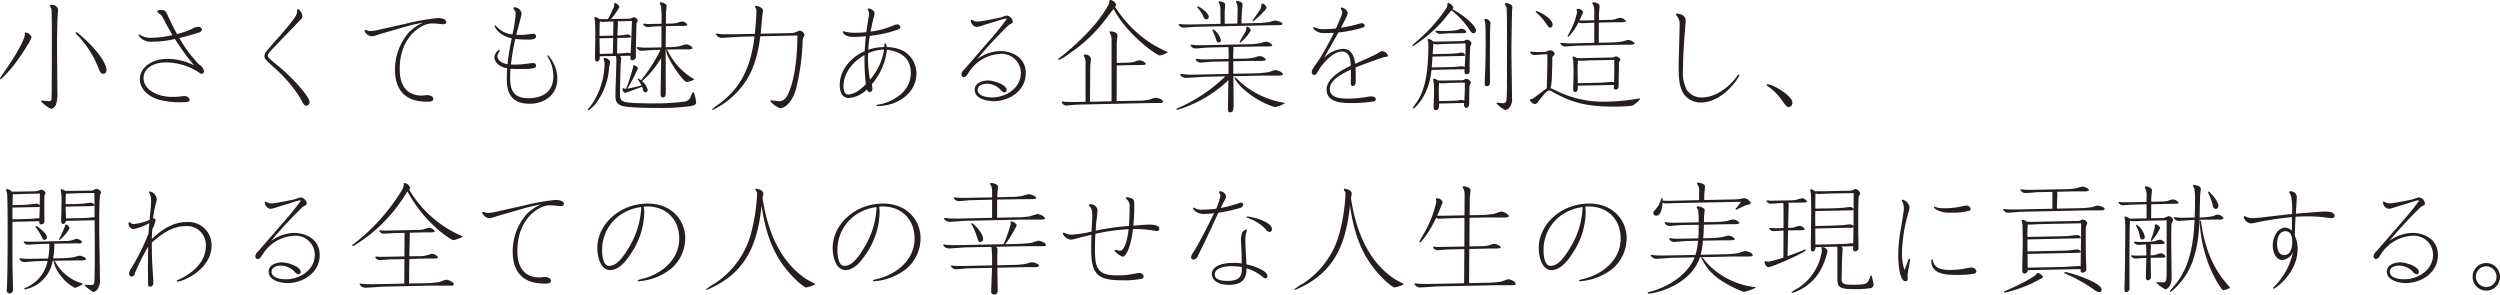 <svg xmlns="http://www.w3.org/2000/svg" width="934.75" height="110.124" viewBox="0 0 467.375 55.062">
  <defs>
    <style>
      .cls-1 {
        fill: #251e1c;
        fill-rule: evenodd;
      }
    </style>
  </defs>
  <path id="_200_principles_txt01_pc.svg" data-name="200%principles_txt01_pc.svg" class="cls-1" d="M518.405,175.777a0.194,0.194,0,0,0-.2.176c0,0.044.044,0.264,0.044,0.308,0,0.2-.418,1.607-2.266,4.511-0.682,1.078-2.4,3.543-2.4,3.609a0.142,0.142,0,0,0,.132.132c0.132,0,2.465-2.047,5.127-6.535a5.771,5.771,0,0,0,.66-1.343A1.614,1.614,0,0,0,518.405,175.777Zm4.731-5.148a0.182,0.182,0,0,0-.2.154c0,0.088.242,0.506,0.264,0.616,0.088,0.374.088,4.312,0.088,5.082,0,1.277,0,10.914-.066,11.706a0.444,0.444,0,0,1-.572.44c-0.176,0-1.056-.11-1.255-0.11a0.125,0.125,0,0,0-.132.132,5.783,5.783,0,0,0,1.915,1.43,1.37,1.37,0,0,0,.88-0.792,6.868,6.868,0,0,0,.264-2.42c0-1.232-.066-7.3-0.066-8.669,0-1.585.044-4.269,0.132-5.765,0.022-.22.066-0.682,0.066-0.99A1.166,1.166,0,0,0,523.136,170.629Zm4.708,5.126a0.124,0.124,0,0,0-.132.11,0.479,0.479,0,0,0,.22.308,18.19,18.19,0,0,1,4,6.095c0.286,0.77.484,1.254,0.968,1.254a0.612,0.612,0,0,0,.594-0.682C533.5,180.442,528.24,175.755,527.844,175.755Zm22.044,6.183a11.3,11.3,0,0,0-4.95-1.21c-3.191,0-5.193,1.738-5.193,3.829,0,1.65,1.364,3.08,3.366,3.74a15.19,15.19,0,0,0,4.709.528c0.55,0,1.232,0,1.232-.462a0.976,0.976,0,0,0-1.056-.682,5.542,5.542,0,0,0-.638.066,12.285,12.285,0,0,1-1.474.088c-3.411,0-5.457-1.694-5.457-3.5,0-1.761,1.694-2.949,4.225-2.949a11.529,11.529,0,0,1,6.139,1.87,0.755,0.755,0,0,0,.484.264,0.456,0.456,0,0,0,.44-0.528,1.715,1.715,0,0,0-.9-1.21,24.827,24.827,0,0,1-3.7-4.95c0.484-.11,2.684-0.683,3.521-0.991a0.833,0.833,0,0,0,.726-0.616,0.657,0.657,0,0,0-.748-0.484,2.34,2.34,0,0,0-1.189.418,16.639,16.639,0,0,1-2.75.924c-0.308-.594-1.034-1.936-1.694-3.432-0.4-.858-0.484-1.056-1.232-1.056-0.132,0-.771,0-0.771.286a4.119,4.119,0,0,0,.793.7,7.881,7.881,0,0,1,.55.968c0.528,1.078,1.21,2.2,1.518,2.728a18.254,18.254,0,0,1-3.961.507,3.785,3.785,0,0,1-1.958-.441,1.1,1.1,0,0,0-.308-0.176,0.118,0.118,0,0,0-.11.11,1.281,1.281,0,0,0,.11.242,2.857,2.857,0,0,0,2.486.991,18,18,0,0,0,4.2-.506A42.517,42.517,0,0,0,549.888,181.938Zm19.866-8.515a1.023,1.023,0,0,0,.374-0.7,1.741,1.741,0,0,0-.814-1.32c-0.176,0-.2.374-0.2,0.528,0,0.418,0,.858-3.41,4.731-0.529.594-1.805,2.046-2.267,2.6a1.3,1.3,0,0,0-.4.924c0,0.528.088,0.594,1.694,2.068a26.383,26.383,0,0,1,4.951,5.721c0.7,1.342.792,1.5,1.21,1.5a0.638,0.638,0,0,0,.572-0.682c0-1.056-3.344-4.686-5.742-6.645-0.353-.286-1.717-1.408-1.893-1.606a0.646,0.646,0,0,1-.154-0.418c0-.352.132-0.484,1.276-1.694,1.475-1.562,2.993-3.081,4.467-4.643Zm26.225,0.792c0.506,0.044,1.034.088,1.034-.4,0-.616-1.1-0.726-1.562-0.726a43.045,43.045,0,0,0-6.139,1.1l-4.731,1.056a8.841,8.841,0,0,1-1.826.286,1.5,1.5,0,0,1-.506-0.11,1.936,1.936,0,0,0-.33-0.11,0.156,0.156,0,0,0-.176.154,1.559,1.559,0,0,0,1.3,1.034,2.543,2.543,0,0,0,.814-0.154c0.132-.044.7-0.242,0.814-0.264l3.631-1.056a40.973,40.973,0,0,1,4.444-1.1,8.495,8.495,0,0,0-2.772,1.914,10.579,10.579,0,0,0-2.531,6.975c0,2.663,1.013,5.919,5.941,5.919,0.55,0,1.211,0,1.211-.55,0-.506-0.727-0.682-1.211-0.682-0.154,0-.748.088-0.88,0.088-4.18,0-4.18-3.96-4.18-5.017,0-5.918,3.982-8.471,6.028-8.471a9.038,9.038,0,0,1,1.167.066Zm13.418,1.936a4.6,4.6,0,0,1-2.618-1.122,3.466,3.466,0,0,0-.616-0.55,0.123,0.123,0,0,0-.132.11,3.64,3.64,0,0,0,.682.99,5.056,5.056,0,0,0,2.552,1.3,48.019,48.019,0,0,0-.792,4.84c-1.452-.22-1.892-1.034-1.892-1.474a1.354,1.354,0,0,1,.2-0.594,3.761,3.761,0,0,0,.264-0.506,0.12,0.12,0,0,0-.11-0.132,1.836,1.836,0,0,0-.924,1.43c0,0.374.308,1.65,2.4,2.046-0.022.418-.066,1.078-0.066,1.805,0,1.54,0,4.84,4.269,4.818,2.86,0,5.171-1.738,5.171-4.642a6.405,6.405,0,0,0-1.761-4.423,0.1,0.1,0,0,0-.11.11c0,0.066.308,0.572,0.4,0.748a6.71,6.71,0,0,1,.727,3.1c0,3.718-3.323,4.07-4.6,4.07-2.376,0-3.477-.946-3.477-3.784,0-.771.044-1.277,0.066-1.717,0.529,0.044,1.123.044,2.289,0.044,2.222,0,2.508-.242,2.508-0.638a0.546,0.546,0,0,0-.66-0.462c-0.308,0-1.672.2-1.958,0.22a14.955,14.955,0,0,1-2.091.044,39.352,39.352,0,0,1,.815-4.774,21.972,21.972,0,0,0,2.376.11c0.638,0,1.5,0,1.5-.617a0.505,0.505,0,0,0-.616-0.462c-0.2,0-1.122.132-1.32,0.154a9.517,9.517,0,0,1-1.76.022c0.154-.616.99-3.63,0.99-3.96a1.338,1.338,0,0,0-1.342-1.166,0.175,0.175,0,0,0-.2.154,2.331,2.331,0,0,0,.264.44,1.148,1.148,0,0,1,.176.638A26.169,26.169,0,0,1,609.4,176.151Zm19.36,4.027a7.9,7.9,0,0,1,.066,1.034c0,0.968-.176,5.3-0.176,6.183,0,0.9,0,1.65,1.166,2.09,1.056,0.4,5.743.418,7.107,0.418a39.177,39.177,0,0,0,5.633-.33c0.572-.088,1.188-0.22,1.188-0.726,0-.088-0.286-1.936-0.572-1.936a3.025,3.025,0,0,0-.506,1.034,1.456,1.456,0,0,1-1.3.792,42.879,42.879,0,0,1-5.809.308c-1.122,0-4.577,0-5.369-.352-0.682-.308-0.682-0.682-0.682-1.628,0-.55.088-4.467,0.11-4.951,0-.22.11-1.3,0.11-1.386a0.758,0.758,0,0,0-.242-0.55l1.981-.044c-0.045.55-.045,0.858,0.4,0.858a0.7,0.7,0,0,0,.594-0.858c0-.638.11-5.765,0.132-5.985,0.022-.11.242-0.528,0.242-0.616a0.889,0.889,0,0,0-.748-0.594,2.812,2.812,0,0,0-.484.2,1.841,1.841,0,0,1-.727.088l-3.036.044a14.974,14.974,0,0,0,1.562-2.222,1.168,1.168,0,0,0-.858-0.77,0.142,0.142,0,0,0-.132.154v0.462a25.57,25.57,0,0,1-1.166,2.4c-0.308,0-1.276.022-1.628-.022a1.533,1.533,0,0,0-.748-0.374,0.17,0.17,0,0,0-.154.176c0,0.044.132,0.66,0.132,0.77,0.022,0.264.044,2.288,0.044,2.839,0,0.352-.066,3.322-0.066,3.828,0,0.33,0,.7.374,0.7,0.55,0,.55-0.682.528-0.968Zm-3.036-.374c0-.418-0.044-2.464-0.044-2.926l2.552-.044-0.066,2.9Zm6.007-6.161c-0.088,2.86-.11,3.191-0.242,6.073a1.252,1.252,0,0,0-.529-0.132c-0.11,0-.66.066-0.88,0.088-0.154.022-.946,0.044-1.122,0.044,0-.4.044-2.442,0.044-2.9l1.716-.044c0.749-.022.837,0,0.837-0.221a0.744,0.744,0,0,0-.661-0.4c-0.132,0-.682.11-0.836,0.132a8.193,8.193,0,0,1-1.034.066c0-.33.088-1.98,0.088-2.354a0.439,0.439,0,0,0-.088-0.286Zm-6.051,2.794c0-1.65,0-1.826.066-2.75a1.3,1.3,0,0,0,.528.132c0.286,0,1.694-.088,2-0.088l-0.044,2.64Zm11.573,2.135-2.068.044h-1.276c-0.154,0-1.078-.088-1.166-0.088a0.125,0.125,0,0,0-.132.132,1.071,1.071,0,0,0,.88.55c0.352,0,2.09-.154,2.486-0.154l1.1-.022a28.9,28.9,0,0,1-3.652,5.7,1.877,1.877,0,0,0-.462-0.308,0.123,0.123,0,0,0-.132.11,0.223,0.223,0,0,0,.088.154,5.227,5.227,0,0,1,.594,1.012c-1.276.308-1.408,0.352-2.641,0.594a29.576,29.576,0,0,0,2-3.829,1.051,1.051,0,0,0-.814-0.55c-0.11,0-.11.022-0.11,0.4a38.952,38.952,0,0,1-1.3,4,1.163,1.163,0,0,1-.264-0.022,1.671,1.671,0,0,0-.242-0.088,0.174,0.174,0,0,0-.176.176,0.794,0.794,0,0,0,.484.7c0.132,0,1.343-.44,3.169-1.144a6.4,6.4,0,0,1,.22.616,0.468,0.468,0,0,0,.4.418,0.412,0.412,0,0,0,.44-0.418,2.706,2.706,0,0,0-1.056-1.65,17.821,17.821,0,0,0,3.586-4.357c-0.022.9-.11,6.381-0.11,6.689,0,0.264,0,.7.418,0.7,0.55,0,.55-0.66.55-0.968,0-1.364-.022-6.205-0.022-7.965l1.761-.044c0.7-.022,1.606-0.022,2.31-0.022a1.257,1.257,0,0,0,.99-0.22,1.573,1.573,0,0,0-1.342-.7,10.452,10.452,0,0,0-1.012.308,10.775,10.775,0,0,1-2.266.22h-0.441l0.044-3.939,1.013-.022c1.144-.022,1.738-0.022,1.936-0.022,1.034,0,1.056-.11,1.056-0.242a1.261,1.261,0,0,0-1.012-.594,8.381,8.381,0,0,0-.99.286,5.8,5.8,0,0,1-1.364.11l-0.639.022c0.022-1.848.022-2.068,0.044-2.442,0-.132.088-0.726,0.088-0.88,0-.44-0.9-0.682-1.1-0.682a0.163,0.163,0,0,0-.176.176c0,0.088.22,0.528,0.242,0.616a23.32,23.32,0,0,1,.066,3.234l-1.386.022c-0.352,0-.946.044-1.254,0.022-0.264-.022-0.55-0.066-0.66-0.066a0.123,0.123,0,0,0-.11.132,0.924,0.924,0,0,0,.88.484c0.286,0,1.672-.132,1.98-0.132h0.55v3.939Zm1.012,0.484a0.125,0.125,0,0,0-.132.132c0,1.188,3.147,5.875,3.873,5.875a5.258,5.258,0,0,0,1.364-.462,0.291,0.291,0,0,0-.2-0.2,12.186,12.186,0,0,1-4.708-5.127C638.35,179.078,638.35,179.056,638.262,179.056Zm-11.617,1.5a0.175,0.175,0,0,0-.2.176c0,0.11.176,0.616,0.176,0.748a14.129,14.129,0,0,1-2.2,7.481c-0.286.418-.946,1.21-0.946,1.276a0.127,0.127,0,0,0,.132.132,7.453,7.453,0,0,0,1.211-1.1,12.318,12.318,0,0,0,2.64-6.843c0.022-.176.2-0.99,0.2-1.166A1.159,1.159,0,0,0,626.645,180.552Zm24.772-4.445c-0.132,0-1.87.022-2.97,0-0.154-.022-0.77-0.11-0.9-0.11a0.142,0.142,0,0,0-.132.132,1.271,1.271,0,0,0,.99.661c0.55,0,2.948-.177,3.432-0.2l2.817-.066c-0.836,7.019-3.411,10.144-6.535,12.564a8.7,8.7,0,0,0-1.386,1.056,0.12,0.12,0,0,0,.11.132,15.668,15.668,0,0,0,4.972-3.806c1.474-1.672,3.213-4.269,3.917-9.968l6.931-.154c-0.022,5.721-.88,8.868-1.518,10.452-0.308.748-.748,1.826-1.893,1.826-0.22,0-1.386-.154-1.54-0.154a0.113,0.113,0,0,0-.132.132,4.262,4.262,0,0,0,1.87,1.342c0.066,0,1.805-.022,2.9-3.366a43.27,43.27,0,0,0,1.3-9.109,1.452,1.452,0,0,1,.154-0.792,1.667,1.667,0,0,0,.2-0.4,1.032,1.032,0,0,0-.924-0.836c-0.066,0-.572.22-0.638,0.242a2.8,2.8,0,0,1-1.276.22l-5.369.11c0.066-.528.264-2.882,0.308-3.366,0.022-.154.132-0.814,0.132-0.946,0-.594-1.012-0.88-1.254-0.88a0.209,0.209,0,0,0-.242.176c0,0.022.132,0.242,0.154,0.286a1.44,1.44,0,0,1,.11.682c0,0.374-.088,1.936-0.286,4.07Zm24.047,0.374c-0.155,1.519-.177,2-0.221,2.8-2.618,1.144-4.664,3.564-4.664,6.337,0,1.188.4,2.42,1.716,2.42a5.382,5.382,0,0,0,3.389-1.628,0.563,0.563,0,0,0,.506.528,0.6,0.6,0,0,0,.506-0.682,3.325,3.325,0,0,0-.132-0.77,11.816,11.816,0,0,0,2.838-6.469c3.873,0.484,4.467,2.772,4.467,4.312,0,3.873-3.961,5.677-6.227,5.963a0.192,0.192,0,0,0-.2.132c0,0.088.088,0.11,0.286,0.11,3.542,0,7.195-2.332,7.195-6.095,0-1.3-.682-4.774-5.545-4.928-0.066-.44-0.11-0.66-0.264-0.66-0.2,0-.2.242-0.2,0.33v0.33a9.5,9.5,0,0,0-2.992.506,23.377,23.377,0,0,1,.286-2.6,21.581,21.581,0,0,0,5.434-1.254,0.4,0.4,0,0,0,.264-0.4,0.506,0.506,0,0,0-.55-0.484,2.062,2.062,0,0,0-.7.176,15.821,15.821,0,0,1-4.312,1.166c0.088-.418.242-1.32,0.638-2.86a3.569,3.569,0,0,0,.132-0.616,1.281,1.281,0,0,0-1.122-.836,0.174,0.174,0,0,0-.176.176,1.684,1.684,0,0,0,.22.462,1.02,1.02,0,0,1,.044.308c0,0.154-.462,2.926-0.528,3.476-0.507.044-1.211,0.11-2.091,0.11a8.759,8.759,0,0,1-1.672-.154c-0.088-.022-0.418-0.132-0.484-0.132a0.143,0.143,0,0,0-.132.11,0.9,0.9,0,0,0,.286.506,3.077,3.077,0,0,0,1.936.44A16.342,16.342,0,0,0,675.464,176.481Zm0.77,8.142a23.078,23.078,0,0,1-.352-4.951,7.236,7.236,0,0,1,2.992-.682A11.122,11.122,0,0,1,676.234,184.623Zm-0.77.836c-0.6.594-1.915,1.914-3.367,1.914-0.616,0-.814-0.836-0.814-1.584,0-1.166.528-3.829,3.938-5.787A39.367,39.367,0,0,0,675.464,185.459ZM699.488,173.8c0.286-.088,1.518-0.484,1.782-0.55a2.48,2.48,0,0,1,.4-0.066,0.12,0.12,0,0,1,.132.11,55.276,55.276,0,0,1-3.52,4.313l-4.159,4.8-0.352.374a1.355,1.355,0,0,0-.44.859,0.47,0.47,0,0,0,.418.506c0.4,0,.55-0.242,1.078-1.079a7.417,7.417,0,0,1,5.787-3.278,3.588,3.588,0,0,1,3.829,3.564c0,2.795-2.729,4.577-5.391,4.577-0.66,0-2.685-.132-2.685-1.408,0-.9,1.056-1.144,1.761-1.144a3.511,3.511,0,0,1,2.552,1.166,1.285,1.285,0,0,0,.7.462,0.423,0.423,0,0,0,.418-0.44c0-1.056-2.486-1.8-3.5-1.8-0.572,0-2.487.242-2.487,1.738,0,1.628,2.2,2.134,3.565,2.134,2.794,0,5.985-1.87,5.985-5.237,0-3.058-2.707-4.136-4.753-4.136a7.655,7.655,0,0,0-4.357,1.518,83.24,83.24,0,0,1,5.655-6.117,2.25,2.25,0,0,1,.792-0.55,0.4,0.4,0,0,0,.242-0.33,1.31,1.31,0,0,0-1.144-1.166c-0.088,0-1.056.33-1.254,0.4-0.066,0-3.389.726-4.247,0.726a1.525,1.525,0,0,1-.66-0.154,3.259,3.259,0,0,0-.374-0.176,0.172,0.172,0,0,0-.176.176,1.3,1.3,0,0,0,1.034,1.166,4.562,4.562,0,0,0,1.254-.308Zm22.88,8.163,2.442-.066c0.4,0,2.2-.022,2.553-0.044,0.176,0,.44-0.022.44-0.22a1.541,1.541,0,0,0-1.276-.638c-0.177,0-.947.308-1.1,0.33a6.219,6.219,0,0,1-1.21.11l-1.848.044v-3.608c0-.308.132-1.122,0.132-1.563,0-.594-1.078-0.726-1.3-0.726a0.146,0.146,0,0,0-.176.176,1.479,1.479,0,0,0,.132.264,2.761,2.761,0,0,1,.242,1.277v11.353l-4.027.088,0.044-6.535c0-.242.132-1.342,0.132-1.584a1.109,1.109,0,0,0-1.1-.7,0.206,0.206,0,0,0-.242.176,0.322,0.322,0,0,0,.066.176,2.667,2.667,0,0,1,.264,1.386v7.085l-1.892.044h-0.7c-0.352,0-1.144-.022-1.386-0.044-0.045,0-.287-0.044-0.331-0.044a0.134,0.134,0,0,0-.154.132,0.992,0.992,0,0,0,1.145.594l0.484-.044,1.012-.088,0.594-.022h0.132L727.693,189c0.132,0,1.914-.022,2.552-0.022,0.418,0,.77-0.022.77-0.242,0-.418-0.99-0.748-1.364-0.748a8.953,8.953,0,0,0-1.122.33,8.517,8.517,0,0,1-2.179.22l-4,.088Zm-0.594-10.583c2.442,4.73,8.053,8.713,8.647,8.713a4.387,4.387,0,0,0,1.474-.572c0-.11-0.066-0.11-0.418-0.264a19.959,19.959,0,0,1-4.774-2.971A22.566,22.566,0,0,1,722.06,171a0.89,0.89,0,0,0,.22-0.4,1.5,1.5,0,0,0-1.122-.9c-0.132,0-.132.089-0.264,0.793a23.615,23.615,0,0,1-2.795,4,45.041,45.041,0,0,1-6.4,6.029,0.756,0.756,0,0,0-.264.264,0.127,0.127,0,0,0,.132.132,7.585,7.585,0,0,0,1.871-1.144,28.059,28.059,0,0,0,6.733-6.293C720.432,173.159,721.532,171.663,721.774,171.377Zm20.9,12.608a29.464,29.464,0,0,1-8.978,5.984,0.207,0.207,0,0,0-.176.176,0.131,0.131,0,0,0,.154.11,19.758,19.758,0,0,0,2.927-1.1,23.012,23.012,0,0,0,6.645-4.466c-0.022.7-.088,5.06-0.088,5.412,0,0.308.066,0.617,0.44,0.617,0.616,0,.616-0.9.616-1.123,0-1.056-.022-4.752-0.044-5.632l5.3-.11h2.794c1.144,0,1.144-.11,1.144-0.264,0-.419-1.122-0.771-1.386-0.771-0.2,0-1.144.352-1.364,0.4a20.278,20.278,0,0,1-2.993.22l-3.5.066-0.022-2.332,2.794-.066h2.311c0.308,0,1.012,0,1.012-.286a1.611,1.611,0,0,0-1.254-.616,8.729,8.729,0,0,0-1.013.286,11.58,11.58,0,0,1-2.266.2l-1.584.022v-0.792c0-.154.044-0.924,0.044-1.1a0.594,0.594,0,0,0-.088-0.33l4.026-.066c0.727-.022,1.431-0.022,2.157-0.022s1.166,0,1.166-.264a1.576,1.576,0,0,0-1.254-.616,8.571,8.571,0,0,0-1.012.264,13.343,13.343,0,0,1-2.267.2l-8.185.176c-0.33,0-1.034.022-1.584,0-0.132-.022-0.726-0.088-0.858-0.088a0.142,0.142,0,0,0-.132.132,1.089,1.089,0,0,0,.9.572c0.352,0,2.068-.176,2.464-0.176l3.719-.088c0.066,0.946.044,1.892,0.044,2.222l-3.587.066c-0.44,0-1.078.022-1.584,0-0.132,0-.726-0.088-0.88-0.088a0.15,0.15,0,0,0-.11.154,1.11,1.11,0,0,0,.88.55c0.352,0,2.09-.176,2.486-0.176l2.795-.044-0.022,2.332-5.039.111c-0.88.022-1.76,0.044-2.64,0.022-0.176,0-.88-0.111-1.255-0.111a0.125,0.125,0,0,0-.11.133,1.289,1.289,0,0,0,1.013.594c0.484,0,2.86-.176,3.41-0.2Zm-6.139-9.7c-0.572.022-1.364,0-1.8-.022-0.088,0-.573-0.066-0.661-0.066a0.142,0.142,0,0,0-.132.132,1.107,1.107,0,0,0,.9.55c0.4,0,2.112-.154,2.464-0.154l12.74-.264c0.242,0,2.508-.044,2.6-0.044,0.352,0,.7-0.044.7-0.242,0-.374-1.188-0.616-1.408-0.616-0.176,0-.9.242-1.034,0.264a13.935,13.935,0,0,1-2.266.2l-2.971.066,0.088-2c0.022-.264.132-1.386,0.132-1.606,0-.44-1.012-0.616-1.034-0.616a0.185,0.185,0,0,0-.176.176,5.474,5.474,0,0,0,.242.638,7.622,7.622,0,0,1,.044,1.012l-0.044,2.42-2.354.044-0.022-2.024c0-.242.088-1.342,0.088-1.584,0-.418-0.9-0.594-1.012-0.594a0.192,0.192,0,0,0-.2.176,3.242,3.242,0,0,0,.221.484,3.783,3.783,0,0,1,.11,1.144l0.022,2.42Zm1.012-3.366a0.142,0.142,0,0,0-.132.132,0.233,0.233,0,0,0,.088.132,6.475,6.475,0,0,1,1.078,1.65,0.6,0.6,0,0,0,.528.506,0.45,0.45,0,0,0,.462-0.462C739.571,172.081,737.767,170.915,737.547,170.915Zm12.058-.528c-0.2,0-.2.154-0.2,0.308a1.863,1.863,0,0,1-.462,1.122c-0.154.264-1.189,1.716-1.189,1.76a0.123,0.123,0,0,0,.132.11,11.344,11.344,0,0,0,1.981-1.87,1.329,1.329,0,0,0,.506-0.682A1.078,1.078,0,0,0,749.605,170.387Zm-9.22,4.8a0.127,0.127,0,0,0-.132.132c0,0.044.506,1.188,0.572,1.409,0.264,0.814.308,0.924,0.594,0.924a0.413,0.413,0,0,0,.419-0.44A3.308,3.308,0,0,0,740.385,175.183Zm6.381-.484c-0.176,0-.176.154-0.176,0.308a1.517,1.517,0,0,1-.308.88c-0.11.22-.924,1.519-0.924,1.629a0.142,0.142,0,0,0,.132.132,7.932,7.932,0,0,0,1.936-2.223A0.963,0.963,0,0,0,746.766,174.7Zm-2.4,9.594a8.331,8.331,0,0,0,2.046,2.354,15.363,15.363,0,0,0,5.5,3.08,5.567,5.567,0,0,0,1.848-.682c0-.11-0.088-0.132-0.22-0.154a16.209,16.209,0,0,1-8.031-3.806,11.421,11.421,0,0,0-1.012-.924A0.14,0.14,0,0,0,744.368,184.293Zm21.78-.242-0.022.99c0,0.484.044,0.748,0.352,0.748,0.55,0,.572-0.572.572-1.056v-1.078c0-.639-0.022-0.991-0.044-1.321,1.87-.77,4.841-1.826,5.369-1.936,0.638-.11.7-0.132,0.7-0.308a1.245,1.245,0,0,0-1.21-.814,5.231,5.231,0,0,0-.9.506l-0.33.176-0.375.176-1.672.77-1.65.726c-0.066-.616-0.308-2.794-2.31-2.794a5.508,5.508,0,0,0-3.5,1.694c0.9-1.584,1.98-3.5,2.685-4.753a23.364,23.364,0,0,0,4.642-.946,0.406,0.406,0,0,0,.286-0.33,0.57,0.57,0,0,0-.594-0.462,8.283,8.283,0,0,0-1.056.286c-0.99.242-1.8,0.418-2.816,0.572,0.33-.638.682-1.276,0.88-1.716l0.154-.33a2.117,2.117,0,0,0,.242-0.748,1.455,1.455,0,0,0-1.144-.99,0.156,0.156,0,0,0-.154.176,0.373,0.373,0,0,0,.11.242,0.908,0.908,0,0,1,.154.44,1.953,1.953,0,0,1-.088.528c-0.088.264-.7,1.672-1.079,2.53a21.859,21.859,0,0,1-2.31.132,3.74,3.74,0,0,1-1.628-.308,0.544,0.544,0,0,0-.2-0.088,0.118,0.118,0,0,0-.11.11,0.858,0.858,0,0,0,.418.55,2.773,2.773,0,0,0,1.848.462c0.528,0,1.078-.022,1.606-0.044a53.848,53.848,0,0,1-2.838,5.105c-1.166,1.672-1.3,1.848-1.3,2.222a0.5,0.5,0,0,0,.462.551c0.308,0,.352-0.088.9-1.013,0.506-.858,2.508-3.366,4.247-3.366,1.562,0,1.65,1.716,1.672,2.662-1.606.77-4.511,2.267-4.511,4.467,0,2.31,2.619,2.508,4.577,2.508a29.145,29.145,0,0,0,4.269-.308,0.422,0.422,0,0,0,.352-0.418c0-.462-0.6-0.528-0.925-0.528a11.147,11.147,0,0,0-1.188.176,22.594,22.594,0,0,1-3.014.242c-1.408,0-3.477-.11-3.477-1.782,0-1.782,2.487-2.949,3.939-3.653v1.343Zm21.164,4.906c-0.022.352-.066,0.9,0.4,0.9,0.55,0,.55-0.66.55-0.946,0-.858.022-2.9,0.066-3.19,0.022-.088.242-0.506,0.242-0.594a0.968,0.968,0,0,0-.858-0.682,0.663,0.663,0,0,0-.418.176,1.27,1.27,0,0,1-.66.088l-2.333.044c-0.946.022-.99,0.022-1.892,0a1.507,1.507,0,0,0-.726-0.33,0.17,0.17,0,0,0-.154.176c0,0.11.088,0.616,0.11,0.726a14.925,14.925,0,0,1,.044,1.826c0,0.374-.066,2.046-0.066,2.376,0,0.4,0,.77.418,0.77,0.616,0,.594-0.682.594-1.232Zm-4.709-.352-0.022-2.31c0-.154.044-0.946,0.066-1.122a1.026,1.026,0,0,0,.484.11c0.286,0,1.694-.088,2-0.088l2.311-.044c0.022,1.408-.022,2.024-0.088,3.388a1.324,1.324,0,0,0-.506-0.132c-0.132,0-.792.088-0.946,0.11-0.154,0-1.145.044-1.277,0.044Zm0.682-11.133c-0.352,0-1.3.022-1.76,0a1.27,1.27,0,0,0-.858-0.462,0.162,0.162,0,0,0-.176.176c0,0.066.11,0.33,0.11,0.418,0.022,0.2.022,0.462,0.022,0.748,0,6.689-1.254,9.021-2.09,10.341-0.133.2-.837,1.144-0.837,1.21a0.11,0.11,0,0,0,.132.11c0.11,0,2.9-2.156,3.389-7.239l6.183-.132c-0.044.506-.066,0.947,0.418,0.947a0.533,0.533,0,0,0,.528-0.507v-1.276c0-.924.088-3.278,0.11-3.388,0-.088.242-0.506,0.242-0.616a0.991,0.991,0,0,0-.858-0.682,0.692,0.692,0,0,0-.418.176,1.01,1.01,0,0,1-.616.088Zm3.389,2.706c0.726-.022.814-0.022,0.814-0.22a0.723,0.723,0,0,0-.66-0.418c-0.132,0-.682.11-0.792,0.132-0.132,0-.771.066-1.321,0.088l-3.278.066c0.022-.308.11-1.694,0.132-1.958a1.834,1.834,0,0,0,.55.132c0.308,0,1.716-.088,2-0.088l3.455-.088c0.022,1.628,0,1.826-.154,4.422a1.431,1.431,0,0,0-.572-0.154c-0.176,0-.99.11-1.144,0.11-0.287.022-.793,0.044-1.057,0.044l-3.388.066c0.044-.682.088-1.342,0.154-2.024Zm-1.563-8.735a0.5,0.5,0,0,0,.176-0.352,1.245,1.245,0,0,0-.9-0.814,0.178,0.178,0,0,0-.2.154,1.423,1.423,0,0,1-.286.946,29.811,29.811,0,0,1-5.192,5.831c-0.066.044-1.079,0.946-1.079,0.99a0.142,0.142,0,0,0,.132.132,25.276,25.276,0,0,0,5.677-4.863c0.264-.286,1.276-1.584,1.5-1.826a15.242,15.242,0,0,1,3.257,3.454c0.418,0.616.572,0.836,0.858,0.836a0.513,0.513,0,0,0,.484-0.528C789.534,174.7,787.774,172.829,785.111,171.443Zm-1.276,4.048h-1.1c-0.11,0-.55-0.044-0.638-0.044a0.123,0.123,0,0,0-.132.11,0.917,0.917,0,0,0,.88.484c0.264,0,1.5-.11,1.782-0.11h0.682c0.969,0,1.079-.022,1.365-0.022,0.946,0,1.056-.066,1.056-0.264a1.146,1.146,0,0,0-.924-0.572,8.1,8.1,0,0,0-.814.242,5.827,5.827,0,0,1-1.387.154Zm7.283-2.046c0,0.088.132,0.55,0.154,0.66,0.022,0.176.066,2.024,0.066,3.829,0,1.122,0,2.97-.154,6.4-0.022.308-.022,0.528-0.022,0.726,0,0.418,0,.77.418,0.77a0.612,0.612,0,0,0,.572-0.55c0.022-.22-0.022-3.521-0.022-3.983,0-1.474.022-5.655,0.066-6.667,0-.088.044-0.594,0.044-0.7a1.023,1.023,0,0,0-.968-0.682A0.165,0.165,0,0,0,791.118,173.445Zm3.829-2.992c0,0.11.264,0.528,0.286,0.638,0.066,0.308.088,2.266,0.088,2.728v11.354a29.962,29.962,0,0,1-.11,3.388,0.6,0.6,0,0,1-.7.44c-0.154,0-.836-0.088-0.99-0.088a0.134,0.134,0,0,0-.154.132,5.445,5.445,0,0,0,1.672,1.254,1.517,1.517,0,0,0,.9-0.7,2.668,2.668,0,0,0,.33-1.606c0-1.188-.11-7.041-0.11-8.361,0-1.87.066-5.633,0.11-7.657,0-.154.066-0.858,0.066-0.968,0-.528-0.968-0.726-1.188-0.726A0.168,0.168,0,0,0,794.947,170.453Zm15.223,10.1a16.851,16.851,0,0,1-1.826,0,1.132,1.132,0,0,0-.594-0.286,0.187,0.187,0,0,0-.154.176c0,0.11.11,0.638,0.132,0.748,0.022,0.484.044,2,.044,2.354s-0.066,2.179-.066,2.575c0,0.44,0,.792.352,0.792,0.55,0,.528-0.7.506-1.188l6.755-.132c-0.044.66-.066,0.858,0.33,0.858,0.55,0,.55-0.528.55-0.858,0.022-.9.044-3.543,0.066-4.181,0-.088.264-0.462,0.264-0.572a1.089,1.089,0,0,0-.858-0.594c-0.088,0-.418.176-0.506,0.176a1.387,1.387,0,0,1-.572.044Zm5.215,0.352c0,2.751,0,3.059-.044,4.2a1.1,1.1,0,0,0-.418-0.088c-0.132,0-1.057.088-1.387,0.11-0.4.022-1.3,0.066-1.65,0.066l-3.322.066c-0.022-1.672-.044-1.871-0.044-3.059,0-.2.066-1.012,0.066-1.188a1.848,1.848,0,0,0,.418.066c0.33,0,1.716-.088,2-0.088Zm-3.741-6.975v3.785l-3.762.088a15.788,15.788,0,0,1-1.783-.022c-0.154-.022-0.55-0.066-0.66-0.066a0.125,0.125,0,0,0-.132.132,1.071,1.071,0,0,0,.88.55c0.352,0,2.091-.154,2.487-0.154l7.217-.154c0.726-.022,1.584-0.022,2.31-0.022,0.308,0,.99,0,0.99-0.264a1.611,1.611,0,0,0-1.254-.616c-0.154,0-.836.242-1.012,0.264a13.51,13.51,0,0,1-2.244.2l-2.2.044,0.022-3.763,2.047-.044c1.166-.022,1.738-0.022,1.914-0.022,1.012,0,1.078-.088,1.078-0.242a1.411,1.411,0,0,0-1.1-.594,9.107,9.107,0,0,0-.946.286,5.559,5.559,0,0,1-1.321.11l-1.65.044v-1.056c0-.242.11-1.32,0.11-1.584,0-.528-0.99-0.7-1.144-0.7a0.175,0.175,0,0,0-.2.176c0,0.066.22,0.4,0.242,0.484a4.041,4.041,0,0,1,.11,1.144v1.562l-1.21.022c-0.33,0-1.254.022-1.562,0a9.952,9.952,0,0,0,.682-1.562,1.016,1.016,0,0,0-.99-0.594,0.188,0.188,0,0,0-.22.176c0,0.066.088,0.4,0.088,0.462a12.135,12.135,0,0,1-1.211,3.344c-0.33.7-.55,1.034-0.55,1.122a0.127,0.127,0,0,0,.132.132,10.264,10.264,0,0,0,1.893-2.706,1.289,1.289,0,0,0,.594.154c0.286,0,1.672-.066,2-0.088Zm-8.779,5.919c0.044,2.332-.066,5.017-0.11,6.381-0.484.264-2.509,1.958-2.729,1.98-0.264.022-.418,0.044-0.418,0.176a1.219,1.219,0,0,0,.88.77,0.8,0.8,0,0,0,.683-0.484c0.836-1.034,1.606-2.046,2-2.046a1.481,1.481,0,0,1,.726.286c3.52,1.936,6.117,2.728,11.53,2.728a26.128,26.128,0,0,0,3.322-.176,5.247,5.247,0,0,0,1.452-1.21,0.127,0.127,0,0,0-.132-0.132c-0.066,0-.66.088-0.748,0.11a39.544,39.544,0,0,1-5.611.484,19.7,19.7,0,0,1-8.163-1.584c-0.33-.132-1.782-0.858-2.09-0.946,0.22-.726.264-1.188,0.352-5.3a1,1,0,0,1,.11-0.7,0.774,0.774,0,0,0,.33-0.462,0.929,0.929,0,0,0-.9-0.616c-0.132,0-.7.264-0.836,0.286-0.242.022-1.364,0.044-1.694,0.044-0.132,0-.947-0.066-1.057-0.066a0.142,0.142,0,0,0-.132.132,0.962,0.962,0,0,0,.9.484c0.308,0,1.694-.132,1.98-0.132h0.352Zm-2.156-7.943a0.181,0.181,0,0,0,.088.132,10.1,10.1,0,0,1,1.76,1.958c0.55,0.792.616,0.88,0.814,0.88a0.5,0.5,0,0,0,.484-0.528c0-1.3-2.772-2.574-3.014-2.574A0.12,0.12,0,0,0,800.709,171.905Zm27.918,3.1c0.044-.7.11-1.232,0.11-1.43,0-1.232-1.5-1.32-1.584-1.32a0.209,0.209,0,0,0-.242.176,1.647,1.647,0,0,0,.286.4,2.523,2.523,0,0,1,.4,1.672c0,1.21-.176,6.535-0.176,7.613,0,1.5,0,3.807.968,5.171a3.826,3.826,0,0,0,3.147,1.584c4.29,0,7.239-4.818,7.239-5.1a0.142,0.142,0,0,0-.132-0.132,0.149,0.149,0,0,0-.132.088c-1.452,2.068-3.983,4.2-6.777,4.2a3.376,3.376,0,0,1-2.751-1.342,6.961,6.961,0,0,1-.748-3.917C828.231,180.112,828.429,177.56,828.627,175.007Zm15.267,10.606a0.23,0.23,0,0,0,.176.2,10.479,10.479,0,0,1,2.377,2.266c1.078,1.474,1.188,1.65,1.54,1.65a0.784,0.784,0,0,0,.7-0.836c0-1.254-3.63-3.432-4.621-3.432A0.156,0.156,0,0,0,843.894,185.613ZM517.547,205.531c-0.418,0-1.276.022-1.76,0a1.6,1.6,0,0,0-.88-0.484,0.188,0.188,0,0,0-.176.176c0,0.022.154,0.528,0.176,0.616,0.11,0.77.11,5.193,0.11,6.821,0,3.1,0,7.437-.11,10.407-0.022.506-.044,0.66-0.044,0.792a0.567,0.567,0,0,0,.506.727,0.7,0.7,0,0,0,.66-0.837c0-.572-0.088-3.278-0.088-3.894-0.022-1.87-.022-2.553-0.022-8.669l5.016-.11c0,0.264,0,.594.4,0.594a0.626,0.626,0,0,0,.551-0.792v-4.247a1.116,1.116,0,0,1,.088-0.528,1.344,1.344,0,0,0,.154-0.308,1,1,0,0,0-.815-0.616c-0.11,0-.638.242-0.77,0.264a5.069,5.069,0,0,1-.814.044Zm3.5,0.374c0,0.352-.022,1.848-0.022,2.156a1.106,1.106,0,0,0-.616-0.264c-0.2,0-.638.066-1.166,0.132-0.22.022-1.012,0.088-1.782,0.11l-1.518.022c0-.462.022-1.386,0.066-2.09a0.877,0.877,0,0,0,.374.066c0.308,0,1.716-.066,2-0.066Zm-5.126,2.618,4.334-.088a1.788,1.788,0,0,0,.77-0.088c-0.022.484-.044,1.452-0.066,2.178a3.793,3.793,0,0,0-.792.044c-0.616.066-1.716,0.089-2.376,0.111l-1.87.044v-2.2Zm11.507-3.124c-0.44,0-1.3.022-1.672,0a1.644,1.644,0,0,0-.66-0.33,0.168,0.168,0,0,0-.154.176,6.03,6.03,0,0,0,.11.616,16.185,16.185,0,0,1,.044,1.826c0,0.4-.066,2.9-0.066,3.147,0,0.374,0,.748.374,0.748a0.554,0.554,0,0,0,.506-0.572l5.369-.11c0.044,4.4.066,7.855-.022,11.133-0.022.748-.088,0.968-0.638,0.968-0.154,0-.88-0.044-1.056-0.044a0.14,0.14,0,0,0-.132.132,7.576,7.576,0,0,0,1.606,1.232,1.368,1.368,0,0,0,.792-0.55,2.925,2.925,0,0,0,.44-2.024c0-1.562-.132-8.669-0.132-9.835,0-2.289.066-5.193,0.132-5.611,0-.088.22-0.528,0.22-0.638a1.03,1.03,0,0,0-.88-0.638,1.221,1.221,0,0,0-.528.22,1.171,1.171,0,0,1-.7.11Zm-1.562,2.948,4.533-.088c0.748-.022.836-0.022,0.836-0.22a0.732,0.732,0,0,0-.682-0.418c-0.242,0-1.3.154-1.518,0.176-0.44.022-.991,0.066-1.409,0.066l-1.76.022c0-.924,0-1.034.066-2a1.072,1.072,0,0,0,.33.044c0.022,0,1.848-.088,2-0.088l2.971-.044c0.022,0.7.044,3.894,0.044,4.532-0.2,0-1.1.088-1.276,0.11-0.4.022-1.474,0.066-1.849,0.066l-2.222.044c0-.308-0.066-1.8-0.066-2.046v-0.154Zm0.2,6.887c0.264,0,1.606-.022,1.958-0.022a1.008,1.008,0,0,0,.947-0.22,1.389,1.389,0,0,0-1.1-.616c-0.154,0-.792.264-0.924,0.286a5.069,5.069,0,0,1-1.254.11l-5.633.132c-0.4,0-.88.022-1.276,0-0.088,0-.594-0.044-0.638-0.044a0.125,0.125,0,0,0-.132.132,0.968,0.968,0,0,0,.9.462c0.308,0,1.694-.11,1.98-0.11l1.915-.044a11.531,11.531,0,0,1-.22,2.751l-2.795.044c-0.066,0-.99.022-1.562,0-0.11,0-.814-0.088-0.88-0.088a0.142,0.142,0,0,0-.132.132,1.08,1.08,0,0,0,.9.572c0.4,0,2.112-.176,2.464-0.176l1.915-.044a6.839,6.839,0,0,1-4.225,5.06,0.193,0.193,0,0,0-.132.154,0.163,0.163,0,0,0,.132.132c0.044,0,.044-0.022.22-0.066a6.548,6.548,0,0,0,4.951-5.3l2.9-.044c0.748-.022,1.606-0.022,2.333-0.022,0.264,0,.99,0,0.99-0.264,0-.352-0.968-0.617-1.188-0.617a8.208,8.208,0,0,0-1.057.265,13.285,13.285,0,0,1-2.288.2l-1.606.044a19.089,19.089,0,0,0,.242-2.465,0.426,0.426,0,0,0-.132-0.286Zm-5.853-3.124a0.187,0.187,0,0,0,.066.11,8.7,8.7,0,0,1,1.056,1.672c0.309,0.616.309,0.66,0.573,0.66a0.415,0.415,0,0,0,.44-0.462c0-.836-1.827-2.112-2-2.112A0.14,0.14,0,0,0,520.209,212.11Zm5.721-.418a0.208,0.208,0,0,0-.176.264,21.256,21.256,0,0,1-1.144,2.508,0.16,0.16,0,0,0,.132.132,8.46,8.46,0,0,0,1.848-2.156A0.874,0.874,0,0,0,525.93,211.692Zm-2.31,6.931a6.9,6.9,0,0,0,1.386,2.728,8.066,8.066,0,0,0,2.6,2.2,5.289,5.289,0,0,0,1.453-.726,0.163,0.163,0,0,0-.132-0.132,8.3,8.3,0,0,1-5.039-4.092,0.149,0.149,0,0,0-.132-0.088A0.124,0.124,0,0,0,523.62,218.623Zm17.643,3.3v0.594c0,0.506.044,0.814,0.4,0.814a0.694,0.694,0,0,0,.594-0.792v-0.418l-0.044-.572-0.132-2.024c-0.066-.858-0.11-3.521-0.11-4.445,2.091-1.87,4-3.08,6.293-3.08a3.5,3.5,0,0,1,3.807,3.674c0,3.125-2.619,5.237-5.259,6.4a0.207,0.207,0,0,0-.176.176,0.114,0.114,0,0,0,.11.11c1.078,0,6.4-2.266,6.4-6.777a4.317,4.317,0,0,0-4.555-4.356c-3.124,0-5.259,1.936-6.623,3.168,0.044-1.1.044-1.232,0.088-1.8a6.059,6.059,0,0,0,.616-1.716,0.335,0.335,0,0,0-.308-0.331,0.237,0.237,0,0,0-.154.044,18.027,18.027,0,0,1,.506-2.794,3.23,3.23,0,0,0,.176-0.88,1.622,1.622,0,0,0-1.276-1.408,0.173,0.173,0,0,0-.154.11,4.807,4.807,0,0,0,.2.506,3.494,3.494,0,0,1,.176,1.1,18.723,18.723,0,0,1-.132,2c-0.022.264-.154,1.5-0.154,1.607a9.882,9.882,0,0,1-2.97.77,0.888,0.888,0,0,1-.572-0.22,0.338,0.338,0,0,0-.242-0.11,0.156,0.156,0,0,0-.154.176,1.075,1.075,0,0,0,.88,1.1,9.3,9.3,0,0,0,3.014-1.122c-0.022.132-.132,1.738-0.154,1.958a41.333,41.333,0,0,1-3.212,6.469,2.134,2.134,0,0,0-.418,1.012,0.545,0.545,0,0,0,.528.572,0.816,0.816,0,0,0,.572-0.7,45.545,45.545,0,0,1,2.464-4.907c-0.022,1.21-.044,2.421-0.044,3.631ZM567.488,207.8c0.286-.088,1.518-0.484,1.782-0.55a2.48,2.48,0,0,1,.4-0.066,0.12,0.12,0,0,1,.132.11,55.276,55.276,0,0,1-3.52,4.313l-4.159,4.8-0.352.374a1.355,1.355,0,0,0-.44.859,0.47,0.47,0,0,0,.418.506c0.4,0,.55-0.242,1.078-1.079a7.417,7.417,0,0,1,5.787-3.278,3.588,3.588,0,0,1,3.829,3.564c0,2.795-2.729,4.577-5.391,4.577-0.66,0-2.685-.132-2.685-1.408,0-.9,1.056-1.144,1.761-1.144a3.511,3.511,0,0,1,2.552,1.166,1.285,1.285,0,0,0,.7.462,0.423,0.423,0,0,0,.418-0.44c0-1.056-2.486-1.8-3.5-1.8-0.572,0-2.487.242-2.487,1.738,0,1.628,2.2,2.134,3.565,2.134,2.794,0,5.985-1.87,5.985-5.237,0-3.058-2.707-4.136-4.753-4.136a7.655,7.655,0,0,0-4.357,1.518,83.24,83.24,0,0,1,5.655-6.117,2.25,2.25,0,0,1,.792-0.55,0.4,0.4,0,0,0,.242-0.33,1.31,1.31,0,0,0-1.144-1.166c-0.088,0-1.056.33-1.254,0.4-0.066,0-3.389.726-4.247,0.726a1.525,1.525,0,0,1-.66-0.154,3.259,3.259,0,0,0-.374-0.176,0.172,0.172,0,0,0-.176.176,1.3,1.3,0,0,0,1.034,1.166,4.562,4.562,0,0,0,1.254-.308Zm21.736,5.457c0,0.616-.022,3.718-0.022,4.4l-3.433.066c-0.286,0-.77.022-1.056,0.022-0.11,0-.726-0.066-0.814-0.066a0.147,0.147,0,0,0-.154.132,0.924,0.924,0,0,0,.88.528c0.286,0,1.672-.132,2-0.132l2.575-.044-0.022,4.576-4.357.088c-0.2,0-1.98.044-2.97,0-0.132,0-.748-0.088-0.9-0.088a0.14,0.14,0,0,0-.132.132,1.266,1.266,0,0,0,1.012.638c0.484,0,2.882-.176,3.41-0.2l9.242-.2c0.4,0,2.332.022,2.772,0.022,1.034,0,1.166,0,1.166-.286,0-.44-1.1-0.836-1.408-0.836-0.2,0-1.122.4-1.342,0.44a16.649,16.649,0,0,1-2.993.22l-2.6.044c0-1.518.022-3.058,0.044-4.576l2.442-.066c0.638-.022,1.3-0.022,1.937-0.022,0.858,0,.99-0.066.99-0.242a1.488,1.488,0,0,0-1.189-.639c-0.044,0-.7.22-0.792,0.242a5,5,0,0,1-1.54.2l-1.848.022c0-.595.088-3.521,0.088-4.181a0.3,0.3,0,0,0-.11-0.22l1.826-.044c0.638-.022,1.32-0.022,1.936-0.022,0.9,0,.991-0.066.991-0.242a1.316,1.316,0,0,0-1.079-.638,8.536,8.536,0,0,0-.99.308,6.476,6.476,0,0,1-1.364.11l-4.863.11c-0.308,0-.792.022-1.078,0.022-0.11,0-.726-0.066-0.814-0.066a0.134,0.134,0,0,0-.154.132,0.916,0.916,0,0,0,.88.506c0.286,0,1.694-.11,2-0.11Zm0.836-8.119a0.449,0.449,0,0,0,.22-0.352,1.408,1.408,0,0,0-1.056-.858c-0.154,0-.154.2-0.154,0.308a2.181,2.181,0,0,1-.308.99,37.207,37.207,0,0,1-9.154,10.187,0.359,0.359,0,0,0-.176.2,0.12,0.12,0,0,0,.132.11,0.571,0.571,0,0,0,.22-0.088,28.885,28.885,0,0,0,8.8-8.317c0.352-.484.858-1.32,1.188-1.826,3.212,6.073,8.251,9.131,8.559,9.131a6.573,6.573,0,0,0,1.738-.616c0-.11-0.022-0.11-0.264-0.22A21.216,21.216,0,0,1,590.06,205.135Zm27.919,3.08c0.506,0.044,1.034.088,1.034-.4,0-.616-1.1-0.726-1.562-0.726a43.045,43.045,0,0,0-6.139,1.1l-4.731,1.056a8.841,8.841,0,0,1-1.826.286,1.5,1.5,0,0,1-.506-0.11,1.936,1.936,0,0,0-.33-0.11,0.156,0.156,0,0,0-.176.154,1.559,1.559,0,0,0,1.3,1.034,2.543,2.543,0,0,0,.814-0.154c0.132-.044.7-0.242,0.814-0.264l3.631-1.056a40.973,40.973,0,0,1,4.444-1.1,8.495,8.495,0,0,0-2.772,1.914,10.579,10.579,0,0,0-2.531,6.975c0,2.663,1.013,5.919,5.941,5.919,0.55,0,1.211,0,1.211-.55,0-.506-0.727-0.682-1.211-0.682-0.154,0-.748.088-0.88,0.088-4.18,0-4.18-3.96-4.18-5.017,0-5.918,3.982-8.471,6.028-8.471a9.038,9.038,0,0,1,1.167.066Zm15.971,0.132c3.542-.33,6.623,1.87,6.623,5.985,0,3.741-3.015,6.469-6.689,7.459-0.352.088-.924,0.242-1.034,0.286a0.114,0.114,0,0,0-.044.088,0.161,0.161,0,0,0,.2.132,11.1,11.1,0,0,0,5.985-2.288,7.531,7.531,0,0,0,2.706-5.7c0-3.652-2.772-6.535-6.975-6.535-5.391,0-9.461,3.983-9.461,8.295,0,1.474.506,4.137,2.42,4.137,1.562,0,2.926-1.606,3.873-3.1a14.147,14.147,0,0,0,2.486-7.745A7.78,7.78,0,0,0,633.95,208.347Zm-0.484.088a15.455,15.455,0,0,1-2.223,7.415c-1.76,3.015-2.838,3.565-3.806,3.565-1.078,0-1.276-1.871-1.276-2.861a7.934,7.934,0,0,1,2.97-6.337A8.681,8.681,0,0,1,633.466,208.435Zm22.682-1.672c0.022-.132.154-0.726,0.154-0.858,0-.682-1.144-0.9-1.276-0.9a0.166,0.166,0,0,0-.2.176,0.307,0.307,0,0,0,.088.2,0.654,0.654,0,0,1,.22.594,34.353,34.353,0,0,1-.924,6.513,16.258,16.258,0,0,1-6.909,10.165,12.846,12.846,0,0,0-1.717,1.144,0.124,0.124,0,0,0,.132.11,17.247,17.247,0,0,0,4.885-2.97c2.816-2.552,4.687-6.095,5.369-12.784,0.748,5.149,2.178,9.66,6.117,13.576a11.145,11.145,0,0,0,2.112,1.738,6.125,6.125,0,0,0,1.826-.594,0.093,0.093,0,0,0-.066-0.11c-0.242-.132-1.364-0.7-1.606-0.858C657.974,217.7,656.654,209.777,656.148,206.763Zm21.8,1.584c3.542-.33,6.623,1.87,6.623,5.985,0,3.741-3.015,6.469-6.689,7.459-0.352.088-.924,0.242-1.034,0.286a0.114,0.114,0,0,0-.044.088,0.161,0.161,0,0,0,.2.132,11.1,11.1,0,0,0,5.985-2.288,7.531,7.531,0,0,0,2.706-5.7c0-3.652-2.772-6.535-6.975-6.535-5.391,0-9.461,3.983-9.461,8.295,0,1.474.506,4.137,2.42,4.137,1.562,0,2.926-1.606,3.873-3.1a14.147,14.147,0,0,0,2.486-7.745A7.78,7.78,0,0,0,677.95,208.347Zm-0.484.088a15.455,15.455,0,0,1-2.223,7.415c-1.76,3.015-2.838,3.565-3.806,3.565-1.078,0-1.276-1.871-1.276-2.861a7.934,7.934,0,0,1,2.97-6.337A8.681,8.681,0,0,1,677.466,208.435Zm16.587,2.112c-1.54.044-2.64,0.022-2.97,0-0.132,0-.771-0.088-0.9-0.088a0.125,0.125,0,0,0-.132.132,1.358,1.358,0,0,0,.991.595c0.55,0,2.948-.2,3.432-0.2l10.518-.22h2.772c1.034,0,1.166,0,1.166-.221,0-.462-1.144-0.814-1.386-0.814a13.992,13.992,0,0,0-1.364.418,17.754,17.754,0,0,1-2.993.2l-3.19.066,0.022-3.388,3.762-.066c0.264,0,2.619-.022,2.751-0.022,0.7-.044.77-0.044,0.77-0.22,0-.352-1.012-0.7-1.43-0.7a8.674,8.674,0,0,0-1.078.308,11.641,11.641,0,0,1-2.377.2l-2.376.066v-0.4c0-.242.132-1.32,0.132-1.54,0-.528-0.968-0.726-1.3-0.726a0.161,0.161,0,0,0-.176.176c0,0.066.22,0.4,0.242,0.484a3.232,3.232,0,0,1,.132,1.144v0.88l-4.577.088c-0.2,0-.99.022-1.518,0-0.154,0-.814-0.088-0.946-0.088a0.14,0.14,0,0,0-.132.132,1.08,1.08,0,0,0,.9.572c0.374,0,2.112-.176,2.464-0.176l3.807-.088v3.388Zm11.134,5.193h2.882c0.946,0,1.056,0,1.056-.22,0-.462-1.166-0.814-1.386-0.814a13.992,13.992,0,0,0-1.364.418,24.064,24.064,0,0,1-2.993.2l-1.826.044a26.578,26.578,0,0,0,2.134-3.542,1.383,1.383,0,0,0-1.012-.726,0.174,0.174,0,0,0-.176.176c0,0.044.066,0.22,0.066,0.264a29.232,29.232,0,0,1-1.342,3.828l-7.3.154c-1.98.044-2.706,0.022-2.97,0-0.088,0-.859-0.088-0.9-0.088a0.125,0.125,0,0,0-.132.132,1.275,1.275,0,0,0,1.013.594c0.55,0,2.926-.2,3.41-0.2l4.6-.088a25.44,25.44,0,0,1,.11,3.455l-5.105.11c-0.066,0-.99.022-1.54,0-0.11,0-.88-0.088-0.924-0.088a0.142,0.142,0,0,0-.132.132,1.128,1.128,0,0,0,.9.572c0.4,0,2.112-.176,2.464-0.176l4.335-.088c-0.022.682-.154,3.74-0.154,4.378a0.525,0.525,0,0,0,.528.617,0.646,0.646,0,0,0,.682-0.727c0-.836-0.044-3.5-0.066-4.29l4.334-.088c0.793-.022,1.739-0.022,2.509-0.022a1.283,1.283,0,0,0,.99-0.22c0-.352-0.968-0.7-1.408-0.7a9.014,9.014,0,0,0-1.1.308,14.122,14.122,0,0,1-2.4.2l-2.926.066c0-.616-0.022-1.364,0-1.981,0-.154.044-0.88,0.044-1.034a0.567,0.567,0,0,0-.374-0.44Zm-9.99-4.18a0.066,0.066,0,0,0,.022.088,11.127,11.127,0,0,1,1.034,2.42c0.22,0.66.286,0.88,0.616,0.88a0.529,0.529,0,0,0,.506-0.638c0-1.056-1.87-2.882-2.068-2.882A0.123,0.123,0,0,0,695.2,211.56Zm23.5-1.5,0.044-.594c0.022-.154.044-0.4,0.044-0.462a1.284,1.284,0,0,0-1.342-1.1c-0.154,0-.264.044-0.264,0.176a1.617,1.617,0,0,0,.264.374c0.286,0.352.4,0.88,0.33,2.289l-0.022.418c-0.044.946-.066,1.21-0.088,1.848a20.934,20.934,0,0,1-3.718.572,2.946,2.946,0,0,1-1.078-.2,1.278,1.278,0,0,0-.4-0.176,0.174,0.174,0,0,0-.176.176,1.869,1.869,0,0,0,1.475,1.144,3.612,3.612,0,0,0,.88-0.176l0.418-.11c0.484-.132.682-0.176,2.574-0.638-0.022.88-.044,1.8-0.044,2.684,0,4.8,1.254,5.831,5.765,5.831a16.3,16.3,0,0,0,3.675-.286,0.48,0.48,0,0,0,.374-0.462,0.835,0.835,0,0,0-.99-0.594,1.975,1.975,0,0,0-.4.044l-0.55.11a15.2,15.2,0,0,1-3.168.264c-3.5,0-4-1.43-4-4.753,0-.99.022-2.222,0.088-3.014a36.17,36.17,0,0,1,6.205-.858c-0.044.4-.462,4.026-1.628,4.026-0.132,0-.814-0.176-0.9-0.176a0.14,0.14,0,0,0-.132.132,3.989,3.989,0,0,0,1.518,1.167c0.836,0,1.694-2.641,1.958-5.171a21.591,21.591,0,0,1,3.389.2c0.176,0.022.9,0.154,1.056,0.154a0.421,0.421,0,0,0,.484-0.4c0-.594-0.792-0.792-1.892-0.792-0.55,0-.792.022-2.971,0.2,0.088-.924.176-2.377,0.176-3.631,0-.946-0.044-1.144-0.308-1.364a2.279,2.279,0,0,0-1.1-.33,0.17,0.17,0,0,0-.176.154,0.253,0.253,0,0,0,.132.2,1.576,1.576,0,0,1,.572,1.452v0.726c0,1.144-.088,2.355-0.11,2.839a48.25,48.25,0,0,0-6.227.88c0.044-.572.044-1.056,0.154-1.936Zm27.919,9.022-0.11-2.091c-0.066-1.21-.088-1.8-0.088-2.552a3.724,3.724,0,0,1,.176-1.276,2.2,2.2,0,0,0,.11-0.4,0.142,0.142,0,0,0-.132-0.132,1.152,1.152,0,0,0-.814.748,4.7,4.7,0,0,0-.132,1.914l0.088,1.98,0.022,1.541v0.154a9.454,9.454,0,0,0-1.54-.11c-1.43,0-4.027.308-4.027,2.112,0,1.144,1.166,2,3.147,2,2.97,0,3.322-1.65,3.322-3.1a8.615,8.615,0,0,1,2.971,1.562,0.889,0.889,0,0,0,.528.33,0.426,0.426,0,0,0,.418-0.418c0-.9-2.024-1.8-3.939-2.2v-0.066Zm-0.858,1.012c0,1.232-.462,2.134-2.64,2.134-1.232,0-2.421-.2-2.421-1.21,0-1.386,2.377-1.54,3.081-1.54a15.975,15.975,0,0,1,1.98.154V220.1Zm-9-3.3a2,2,0,0,0-.484.991,0.452,0.452,0,0,0,.484.462,1.038,1.038,0,0,0,.814-0.771l0.264-.528,0.308-.638,0.286-.572c0.44-.88,1.188-2.464,1.76-3.7,0.176-.4,1.012-2.2,1.188-2.553a28.478,28.478,0,0,0,3.917-.858,0.828,0.828,0,0,0,.726-0.616,0.409,0.409,0,0,0-.4-0.418,1.569,1.569,0,0,0-.572.154,23.135,23.135,0,0,1-3.234.858c0.044-.088.462-0.99,0.484-1.012l0.2-.33a1.866,1.866,0,0,0,.308-0.836,1.21,1.21,0,0,0-1.122-.968,0.174,0.174,0,0,0-.176.176c0,0.11.242,0.506,0.242,0.616a9.782,9.782,0,0,1-.793,2.486,21.587,21.587,0,0,1-2.552.176,2.728,2.728,0,0,1-1.452-.286,0.5,0.5,0,0,0-.22-0.11,0.141,0.141,0,0,0-.11.11,0.675,0.675,0,0,0,.33.462,2.524,2.524,0,0,0,2,.616,12.484,12.484,0,0,0,1.606-.132c-0.462,1.056-2.662,5.325-3.5,6.711Zm9.879-6.491a0.652,0.652,0,0,0,.33.2,8.41,8.41,0,0,1,3.279,2.091,0.935,0.935,0,0,0,.7.484,0.473,0.473,0,0,0,.44-0.528c0-1.43-3.851-2.355-4.621-2.355A0.123,0.123,0,0,0,746.634,210.305Zm19.514-3.542c0.022-.132.154-0.726,0.154-0.858,0-.682-1.144-0.9-1.276-0.9a0.166,0.166,0,0,0-.2.176,0.307,0.307,0,0,0,.088.2,0.654,0.654,0,0,1,.22.594,34.353,34.353,0,0,1-.924,6.513,16.258,16.258,0,0,1-6.909,10.165,12.846,12.846,0,0,0-1.717,1.144,0.124,0.124,0,0,0,.132.11,17.247,17.247,0,0,0,4.885-2.97c2.816-2.552,4.687-6.095,5.369-12.784,0.748,5.149,2.178,9.66,6.117,13.576a11.145,11.145,0,0,0,2.112,1.738,6.125,6.125,0,0,0,1.826-.594,0.093,0.093,0,0,0-.066-0.11c-0.242-.132-1.364-0.7-1.606-0.858C767.974,217.7,766.654,209.777,766.148,206.763Zm21.23,3.212-3.521.066c-0.484,0-1.122.022-1.584,0,0.176-.374,1.034-2.486,1.034-2.574a1.217,1.217,0,0,0-1.078-.682,0.178,0.178,0,0,0-.2.176c0,0.066.088,0.374,0.088,0.44a20.443,20.443,0,0,1-2.156,5.677c-0.132.264-1.012,1.694-1.012,1.826a0.125,0.125,0,0,0,.132.132c0.088,0,1.364-1.232,3.014-4.6a1.065,1.065,0,0,0,.55.176c0.132,0,1.826-.088,2.046-0.088l2.685-.066-0.022,5.347-3.829.066c-0.308,0-.968.022-1.232,0.022-0.088,0-.528-0.066-0.638-0.066a0.146,0.146,0,0,0-.154.132,0.924,0.924,0,0,0,.88.528c0.286,0,1.672-.132,2-0.132l2.971-.066-0.044,6.381-5.3.11c-0.9.022-2.112,0.022-2.97,0-0.132,0-.749-0.088-0.9-0.088a0.123,0.123,0,0,0-.132.11,1.271,1.271,0,0,0,.991.66c0.506,0,2.9-.2,3.432-0.2l10.584-.22h2.75c1.188,0,1.188-.11,1.188-0.286,0-.418-1.034-0.836-1.342-0.836-0.22,0-1.144.4-1.364,0.44a17.93,17.93,0,0,1-3.037.22l-2.97.066,0.044-6.381,2.948-.066c0.616-.022,1.343-0.022,1.959-0.022,0.946,0,.946-0.11.946-0.242,0-.33-0.99-0.638-1.276-0.638a7.265,7.265,0,0,0-.837.264,4.975,4.975,0,0,1-1.518.176l-2.2.044,0.022-5.347,3.366-.066c0.418,0,2.355.022,2.795,0.022,1.144,0,1.144-.11,1.144-0.286,0-.418-1.078-0.836-1.386-0.836a11.907,11.907,0,0,0-1.342.44,21.207,21.207,0,0,1-2.993.22l-1.562.022,0.022-3.146c0-.22.132-1.3,0.132-1.54,0-.572-1.144-0.726-1.276-0.726a0.171,0.171,0,0,0-.2.176,3.6,3.6,0,0,0,.264.484,4,4,0,0,1,.11,1.144Zm22.572-1.628c3.542-.33,6.623,1.87,6.623,5.985,0,3.741-3.015,6.469-6.689,7.459-0.352.088-.924,0.242-1.034,0.286a0.114,0.114,0,0,0-.044.088,0.161,0.161,0,0,0,.2.132,11.1,11.1,0,0,0,5.985-2.288,7.531,7.531,0,0,0,2.706-5.7c0-3.652-2.772-6.535-6.975-6.535-5.391,0-9.461,3.983-9.461,8.295,0,1.474.506,4.137,2.42,4.137,1.562,0,2.926-1.606,3.873-3.1a14.147,14.147,0,0,0,2.486-7.745A7.78,7.78,0,0,0,809.95,208.347Zm-0.484.088a15.455,15.455,0,0,1-2.223,7.415c-1.76,3.015-2.838,3.565-3.806,3.565-1.078,0-1.276-1.871-1.276-2.861a7.934,7.934,0,0,1,2.97-6.337A8.681,8.681,0,0,1,809.466,208.435Zm22.682,2.817s0-.947.022-1.035c0-.2.11-1.122,0.11-1.21,0-.462-0.924-0.7-1.276-0.7a0.179,0.179,0,0,0-.22.176c0,0.088.264,0.44,0.286,0.528a18.064,18.064,0,0,1,.088,2.267l-3.785.066c-0.44,0-1.012.022-1.518,0-0.132,0-.792-0.088-0.946-0.088a0.132,0.132,0,0,0-.11.154,1.071,1.071,0,0,0,.88.55c0.352,0,2.09-.176,2.464-0.176l3.015-.044c0,1.386,0,1.65-.066,2.53l-2.883.066c-0.418,0-1.056.022-1.562,0-0.132,0-.748-0.088-0.88-0.088a0.14,0.14,0,0,0-.132.132,1.08,1.08,0,0,0,.88.572c0.352,0,2.09-.176,2.486-0.176l2.047-.044a13.982,13.982,0,0,1-.484,2.64l-4.379.088c-0.4,0-1.98.044-2.97,0-0.11,0-.859-0.088-0.9-0.088a0.127,0.127,0,0,0-.132.132,1.336,1.336,0,0,0,1.013.595c0.484,0,2.882-.2,3.41-0.2l3.807-.066c-1.233,2.992-4.445,5.412-8.516,6.468-0.176.044-.264,0.066-0.264,0.176a0.134,0.134,0,0,0,.154.133c1.1,0,7.834-1.453,9.616-6.8l5.941-.132h2.728c0.154,0,.814-0.022.968-0.044a0.208,0.208,0,0,0,.22-0.221c0-.4-1.078-0.77-1.386-0.77-0.2,0-1.122.352-1.342,0.4a19.173,19.173,0,0,1-2.993.22l-4,.088a15.838,15.838,0,0,0,.418-2.64l2.64-.044c0.726-.022,1.65-0.022,2.333-0.022,0.308,0,.99,0,0.99-0.264a1.6,1.6,0,0,0-1.254-.616,8.587,8.587,0,0,0-1.013.264,15.788,15.788,0,0,1-2.266.2l-1.386.044c0.088-.924.088-1.078,0.132-2.552l3.322-.066c0.726-.022,1.629-0.022,2.333-0.022,0.286,0,.99,0,0.99-0.286a1.629,1.629,0,0,0-1.254-.594,8.571,8.571,0,0,0-1.012.264,12.813,12.813,0,0,1-2.267.2Zm0.066-5.105c0-.242.132-1.342,0.132-1.562,0-.572-1.144-0.726-1.3-0.726a0.191,0.191,0,0,0-.2.176,3.4,3.4,0,0,0,.264.484,2.51,2.51,0,0,1,.132,1.166v1.452l-5.061.11a14.729,14.729,0,0,1-1.76-.022c0-.418,0-0.462-0.132-0.462-0.11,0-.11.044-0.176,0.264a4.854,4.854,0,0,1-1.166,2,0.845,0.845,0,0,0-.286.55,0.551,0.551,0,0,0,.572.462c0.99,0,1.122-1.826,1.166-2.442a1.236,1.236,0,0,0,.638.154c0.11,0,1.76-.066,1.98-0.066l12.058-.242a7.531,7.531,0,0,1-.858,1.122,0.314,0.314,0,0,0-.154.22,0.14,0.14,0,0,0,.132.132c0.044,0,1.65-.814,2-0.88,0.462-.11.7-0.154,0.7-0.374a1.514,1.514,0,0,0-1.232-.9c-0.132,0-.7.132-0.814,0.154a10.157,10.157,0,0,1-1.452.088l-5.193.11v-0.968ZM831.8,217.831a0.121,0.121,0,0,0-.132.11,10,10,0,0,0,3.366,4,21.692,21.692,0,0,0,4.555,2.354,9.252,9.252,0,0,0,2.222-.792c0-.088-0.088-0.11-0.264-0.132A14.5,14.5,0,0,1,832.808,219C832.632,218.821,831.884,217.831,831.8,217.831Zm22.946-12.366c-0.77.022-1.452,0.022-1.892,0a1.48,1.48,0,0,0-.682-0.374,0.187,0.187,0,0,0-.154.176c0,0.088.11,0.528,0.11,0.638,0.044,0.55.066,2.86,0.066,3.542,0,0.946-.066,5.523-0.066,6.557,0,0.33,0,.726.352,0.726,0.506,0,.528-0.682.528-0.814l4.026-.088a2.044,2.044,0,0,1,.066.528v5.589c0,1.452.418,1.826,3.1,1.826a17.406,17.406,0,0,0,2.86-.154,0.782,0.782,0,0,0,.814-0.682c0-.088-0.242-1.166-0.33-1.518-0.022-.132-0.044-0.2-0.132-0.2s-0.11.044-.308,0.55c-0.374.946-.484,1.188-3.124,1.188-1.937,0-2.091-.286-2.091-1.188,0-.792.088-3.454,0.11-4.379,0-.176.088-0.946,0.088-1.122a0.606,0.606,0,0,0-.242-0.462l2.2-.044c-0.044.7-.044,0.946,0.374,0.946a0.654,0.654,0,0,0,.616-0.792c0-1.122-.044-2.9-0.044-4.026,0-.682,0-4.995.088-5.369a5.965,5.965,0,0,0,.286-0.66,1.2,1.2,0,0,0-.9-0.814,3.317,3.317,0,0,0-.572.264,4.378,4.378,0,0,1-.858.066Zm4.555,3.586c0.682-.022.748-0.022,0.814-0.2v3.125a0.951,0.951,0,0,0-.66-0.308c-0.308,0-.77.088-1.056,0.11-0.419.044-1.167,0.088-1.871,0.11l-3.564.088c-0.022-1.343-.022-1.475,0-2.8Zm0,3.235a0.948,0.948,0,0,0,.792-0.132c0,0.484-.022,2.64-0.044,3.08a0.679,0.679,0,0,0-.242-0.044c-0.2,0-.99.11-1.166,0.11-0.463.022-1.387,0.044-1.871,0.066l-3.784.088c0-.484-0.022-2.6-0.022-3.014Zm0.836-6.469c0,0.462-.022,2.552-0.022,2.97a0.833,0.833,0,0,0-.66-0.374c-0.154,0-.924.11-1.1,0.132-0.462.044-1.056,0.088-1.826,0.11l-3.564.066c0-.946,0-1.914.044-2.86a1.4,1.4,0,0,0,.594.132c0.308,0,1.694-.088,1.98-0.088Zm-11.662,1.8c1.254-.044,1.716-0.022,1.936-0.022,0.9,0,.99-0.066.99-0.22a1.135,1.135,0,0,0-.924-0.594,6.5,6.5,0,0,0-.99.286,7.671,7.671,0,0,1-1.364.11l-2.266.044c-0.4,0-.88.022-1.276,0.022-0.089,0-.6-0.066-0.639-0.066a0.123,0.123,0,0,0-.11.132,0.894,0.894,0,0,0,.881.484c0.352,0,1.936-.132,2.266-0.132a9.632,9.632,0,0,1,.044,1.034v3.653l-0.638.022a11.507,11.507,0,0,1-1.232,0c-0.11,0-.572-0.044-0.661-0.044a0.123,0.123,0,0,0-.132.11,0.884,0.884,0,0,0,.881.484c0.154,0,1.5-.088,1.782-0.11,0,0.264-.022,4.334-0.022,5.061a19.59,19.59,0,0,1-2.817.77c-0.088,0-.462-0.088-0.528-0.088a0.174,0.174,0,0,0-.176.176,1.117,1.117,0,0,0,.682.946c0.749,0,7.019-2.8,7.019-3.191a0.124,0.124,0,0,0-.11-0.132,0.315,0.315,0,0,0-.154.044c-0.858.4-2.42,0.968-3.146,1.211l0.11-4.819c0.33,0,1.848-.022,2.156-0.022,0.836-.022.924-0.044,0.924-0.22a1.177,1.177,0,0,0-.946-0.616c-0.176,0-1.012.308-1.188,0.33a8.616,8.616,0,0,1-.946.066c0-.7.11-4.357,0.11-4.445a0.276,0.276,0,0,0-.132-0.242Zm5.633,8.471c0,0.066.088,0.4,0.088,0.462a4.764,4.764,0,0,1-.132.748,9.933,9.933,0,0,1-4.335,6.293,6.448,6.448,0,0,0-1.21.748,0.14,0.14,0,0,0,.132.132,0.642,0.642,0,0,0,.2-0.044,9.169,9.169,0,0,0,5.633-5.346,12.037,12.037,0,0,0,.77-2.443,1.064,1.064,0,0,0-.968-0.726A0.159,0.159,0,0,0,854.1,216.092Zm16.367-7.019a2.116,2.116,0,0,0,.11-0.616,1.793,1.793,0,0,0-1.276-1.408,0.185,0.185,0,0,0-.176.176,1.479,1.479,0,0,0,.132.264,2.9,2.9,0,0,1,.264,1.166,7.245,7.245,0,0,1-.11.968l-0.088.616-0.374,2.245a29.176,29.176,0,0,0-.484,4.972c0,1.805.286,4.841,1.342,4.841a0.423,0.423,0,0,0,.44-0.418c0-.11-0.044-0.528-0.044-0.616,0-.484.484-2.794,0.484-3.058a0.118,0.118,0,0,0-.11-0.11,0.368,0.368,0,0,0-.242.264c-0.044.088-.594,1.584-0.7,1.87a10.394,10.394,0,0,1-.484-3.257,30.162,30.162,0,0,1,1.188-7.459Zm4.665-.616a1.125,1.125,0,0,0,.572.528,5.15,5.15,0,0,0,2.706.484,11.347,11.347,0,0,0,3.3-.33,0.38,0.38,0,0,0,.286-0.374,0.8,0.8,0,0,0-.946-0.594,4.663,4.663,0,0,0-.991.2,16.157,16.157,0,0,1-2.992.286,5.414,5.414,0,0,1-1.474-.176,2.065,2.065,0,0,0-.33-0.132A0.123,0.123,0,0,0,875.136,208.457Zm-0.2,9.924a0.17,0.17,0,0,0-.154-0.176c-0.132,0-.132.2-0.132,0.33,0,2.574,3.124,2.574,4.51,2.574a17.037,17.037,0,0,0,3.5-.22,0.49,0.49,0,0,0,.418-0.462,0.934,0.934,0,0,0-1.056-.682,10.956,10.956,0,0,0-1.122.2,15.744,15.744,0,0,1-2.795.242C875.884,220.185,875.136,219.481,874.938,218.381Zm19.249-7.195c-0.22,0-.946.022-1.65,0a1.77,1.77,0,0,0-.814-0.374,0.189,0.189,0,0,0-.176.176c0,0.088.132,0.528,0.132,0.616,0.044,0.682.066,2.882,0.066,3.542,0,0.616-.088,4.181-0.088,4.973,0,0.374,0,.748.418,0.748a0.61,0.61,0,0,0,.594-0.638l9.9-.2c-0.022.352-.022,0.66,0.4,0.66a0.687,0.687,0,0,0,.66-0.814c0-.154,0-0.264-0.022-0.77-0.088-2.025-.088-4.049-0.088-6.073a5.5,5.5,0,0,1,.044-0.946,5.474,5.474,0,0,0,.242-0.638,0.923,0.923,0,0,0-.88-0.682c-0.088,0-.484.22-0.6,0.242a3.159,3.159,0,0,1-.616.022Zm7.591,5.808c0.617-.022.815-0.022,0.815-0.22a0.765,0.765,0,0,0-.661-0.418c-0.154,0-1.3.154-1.54,0.176s-0.748.044-1.408,0.066l-6.337.132c-0.022-.99-0.022-1.122-0.022-2.244l9.153-.2c0.749-.022.815,0,0.815-0.2a0.725,0.725,0,0,0-.661-0.418c-0.242,0-1.32.132-1.54,0.154-0.44.044-.968,0.066-1.408,0.066l-6.359.132a21.376,21.376,0,0,1,.066-2.354,1.192,1.192,0,0,0,.33.044c0.308,0,1.716-.088,2-0.088l7.636-.154c0,2.728-.022,3.256-0.088,8.075a0.727,0.727,0,0,0-.375-0.088c-0.242,0-2.552.176-3.036,0.176l-6.491.132c0-.4-0.022-2.2-0.022-2.575Zm-0.99-11.485h2.333c0.264,0,.99,0,0.99-0.264,0-.352-0.99-0.638-1.232-0.638a7.971,7.971,0,0,0-1.035.286,12.944,12.944,0,0,1-2.266.2l-5.7.11c-0.176,0-1.012.022-1.54,0-0.11,0-.858-0.088-0.9-0.088a0.125,0.125,0,0,0-.132.132,1.089,1.089,0,0,0,.9.572c0.4,0,2.112-.176,2.464-0.176l2.619-.044v3.146l-6.623.132c-0.506,0-1.21.022-1.782-.022-0.066,0-.639-0.066-0.661-0.066a0.125,0.125,0,0,0-.132.132,1.074,1.074,0,0,0,.881.572c0.4,0,2.134-.176,2.486-0.176l12.3-.264h2.332c0.264,0,.968,0,0.968-0.264,0-.352-1.078-0.638-1.32-0.638a8.714,8.714,0,0,0-1.012.286,13.579,13.579,0,0,1-2.178.2l-4.423.088c0-.462.088-2.508,0.088-2.926a0.335,0.335,0,0,0-.132-0.22Zm-6.249,15.226a0.376,0.376,0,0,0-.264.286c-0.066.132-1.628,1.3-5.875,3.124a0.187,0.187,0,0,0-.154.154,0.146,0.146,0,0,0,.154.132,25.96,25.96,0,0,0,4.841-1.628c0.264-.11,1.5-0.77,1.782-0.924,0.463-.22.507-0.242,0.507-0.374A1.414,1.414,0,0,0,894.539,220.735Zm4.973-.022a0.143,0.143,0,0,0,.11.132,29.916,29.916,0,0,1,5.347,2.948,2.162,2.162,0,0,0,1.078.55,0.447,0.447,0,0,0,.44-0.506c0-1.32-6.117-3.256-6.843-3.256A0.127,0.127,0,0,0,899.512,220.713Zm16.257-12.806,2.025-.044c0.308,0,1.738-.044,2.046-0.044,0.924-.022,1.034,0,1.034-0.22a1.393,1.393,0,0,0-1.1-.594,7.326,7.326,0,0,0-.99.286,5.767,5.767,0,0,1-1.365.11l-1.65.044v-0.594c0-.242.132-1.342,0.132-1.562,0-.506-0.924-0.726-1.166-0.726a0.163,0.163,0,0,0-.176.176,5.033,5.033,0,0,0,.22.506,2.96,2.96,0,0,1,.11,1.144v1.078l-3.212.066c-0.484,0-.968.022-1.409,0-0.066,0-.418-0.044-0.484-0.044a0.123,0.123,0,0,0-.132.11,0.917,0.917,0,0,0,.881.484c0.308,0,1.694-.11,1.98-0.11l2.376-.066v2.64l-1.364.022c-0.4,0-1.474.044-1.87,0a1.382,1.382,0,0,0-.726-0.374,0.165,0.165,0,0,0-.154.154,5.517,5.517,0,0,0,.11.639c0.022,0.462.022,1.584,0.022,1.892,0,1.958-.044,7.195-0.11,9.373,0,0.22-.044,1.188-0.044,1.386,0,0.33,0,.7.374,0.7a0.7,0.7,0,0,0,.572-0.836c0-3.234-.022-8.031.044-11.287a12.443,12.443,0,0,1,.088-1.254,1.2,1.2,0,0,0,.528.132c0.308,0,1.716-.088,2-0.088l4.291-.088c0,0.836,0,9.9-.022,10.517-0.022.924-.242,1.078-0.66,1.078-0.176,0-1.035-.044-1.123-0.044a0.123,0.123,0,0,0-.11.132,8.029,8.029,0,0,0,1.673,1.232,1.557,1.557,0,0,0,.88-0.77,3.533,3.533,0,0,0,.286-1.694c0-1.012-.066-5.479-0.066-6.381,0-.66,0-3.146.066-3.476a6.247,6.247,0,0,0,.308-0.7,1.01,1.01,0,0,0-.858-0.683,5.547,5.547,0,0,0-.726.286,1.15,1.15,0,0,1-.594.066l-1.959.044Zm10.342,2.883c0.638,0,1.584-.022,2.222-0.022a1.172,1.172,0,0,0,.968-0.221,1.31,1.31,0,0,0-1.144-.7c-0.132,0-.792.264-0.968,0.308a11.931,11.931,0,0,1-2.376.22c0-.748.088-4.268,0.132-4.51,0.044-.308.088-0.7,0.088-0.836,0-.572-1.1-0.726-1.277-0.726a0.178,0.178,0,0,0-.2.176c0,0.066.242,0.4,0.264,0.484a11.972,11.972,0,0,1,.132,2.288c0,1.562-.044,2.288-0.066,3.124l-1.342.044c-0.308,0-1.034.022-1.584,0-0.132-.022-0.726-0.088-0.858-0.088a0.142,0.142,0,0,0-.132.132,1.08,1.08,0,0,0,.9.551c0.352,0,2.068-.132,2.464-0.154l0.528-.022c-0.264,7.217-2.156,10.165-3.3,11.7-0.2.264-1.32,1.584-1.32,1.628a0.16,0.16,0,0,0,.132.132,7.886,7.886,0,0,0,1.54-1.43c1.518-1.65,3.675-4.73,3.873-12.057Zm-12.1,6.71c-0.308,0-.968.022-1.232,0-0.11,0-.55-0.044-0.66-0.044a0.125,0.125,0,0,0-.132.133,0.953,0.953,0,0,0,.88.462c0.286,0,1.672-.11,1.98-0.11,0,0.55-.088,3.234-0.088,3.564,0,0.176,0,.616.4,0.616a0.59,0.59,0,0,0,.55-0.66c0-.506-0.044-2.992-0.044-3.542,0.528-.022,1.188-0.022,1.716-0.022,0.683,0,1.057,0,1.057-.242a1.1,1.1,0,0,0-.88-0.595,7.471,7.471,0,0,0-.925.286,3.593,3.593,0,0,1-.968.11c0-.066-0.022-0.4-0.022-0.462,0-.2.066-1.144,0.066-1.364a0.268,0.268,0,0,0-.132-0.242c0.242,0,1.386-.022,1.65-0.022,1.057,0,1.057-.11,1.057-0.242a1.173,1.173,0,0,0-.947-0.594,8.778,8.778,0,0,0-.924.286,7.533,7.533,0,0,1-1.276.11l-0.572.022h-1.276c-0.066,0-.594-0.044-0.616-0.044a0.116,0.116,0,0,0-.132.132,0.943,0.943,0,0,0,.88.462c0.132,0,1.144-.066,1.364-0.088,0.066,0.7.066,1.98,0.066,2.068Zm12.366-11.815a0.172,0.172,0,0,0,.044.11,10.726,10.726,0,0,1,.836,2.266,0.7,0.7,0,0,0,.572.726,0.517,0.517,0,0,0,.484-0.616c0-.9-1.628-2.618-1.8-2.618A0.113,0.113,0,0,0,926.375,205.685Zm-13.444,6.183a1.036,1.036,0,0,0,.044.11,7.4,7.4,0,0,1,.616,1.716c0.132,0.66.176,0.792,0.528,0.792a0.463,0.463,0,0,0,.44-0.55,3.737,3.737,0,0,0-1.5-2.2A0.125,0.125,0,0,0,912.931,211.868Zm3.5-.022c0,0.022.022,0.22,0.022,0.264a16.05,16.05,0,0,1-.616,2.046,3.115,3.115,0,0,0-.154.484,0.127,0.127,0,0,0,.132.132,8.559,8.559,0,0,0,1.606-2.442,1.15,1.15,0,0,0-.814-0.682A0.194,0.194,0,0,0,916.429,211.846Zm8.516-.858a0.125,0.125,0,0,0-.132.132,26.287,26.287,0,0,0,1.848,8.449c0.99,2.42,2.31,4.4,2.53,4.4a3.742,3.742,0,0,0,1.32-.44,3.27,3.27,0,0,0-.4-0.506c-1.034-1.188-4.07-4.532-5.038-11.859C925.055,211.076,925.055,210.988,924.945,210.988Zm18.017-4.181a1.128,1.128,0,0,0-1.254-1.32,0.17,0.17,0,0,0-.176.154c0,0.044.308,0.528,0.352,0.616a14.515,14.515,0,0,1,.2,3.476l-0.748.066-4.2.484a23.552,23.552,0,0,1-2.552.22,2.622,2.622,0,0,1-1.012-.22l-0.352-.154a0.174,0.174,0,0,0-.176.176,1.588,1.588,0,0,0,1.386,1.189,1.281,1.281,0,0,0,.418-0.066l0.44-.088a65.1,65.1,0,0,1,6.777-1.035v2.553a1.812,1.812,0,0,0-1.254-.572c-1.519,0-2.333,1.936-2.333,3.322,0,1.078.484,2.729,1.827,2.729a2.517,2.517,0,0,0,1.958-1.519,12.721,12.721,0,0,1-3.609,6.579,0.4,0.4,0,0,0-.132.176,0.142,0.142,0,0,0,.132.132c0.264,0,4.467-2.9,4.467-7.415a5.811,5.811,0,0,0-.176-1.54,5.012,5.012,0,0,0-.33-0.9c0-1.408.066-2.222,0.132-3.609,0.814-.044,1.628-0.066,2.42-0.066a22.619,22.619,0,0,1,3.235.22,9.062,9.062,0,0,0,1.056.11,0.51,0.51,0,0,0,.594-0.418c0-.33-0.286-0.924-2.376-0.792l-0.748.044-4.137.33c0.022-.352.132-2,0.154-2.332Zm-0.836,8.1c0,0.572-.088,2.508-1.518,2.508-1.122,0-1.321-1.386-1.321-2.068,0-.968.353-2.4,1.541-2.4C941.95,212.946,942.126,214.046,942.126,214.9Zm21.362-7.107c0.286-.088,1.518-0.484,1.782-0.55a2.48,2.48,0,0,1,.4-0.066,0.12,0.12,0,0,1,.132.11,55.276,55.276,0,0,1-3.52,4.313l-4.159,4.8-0.352.374a1.355,1.355,0,0,0-.44.859,0.47,0.47,0,0,0,.418.506c0.4,0,.55-0.242,1.078-1.079a7.417,7.417,0,0,1,5.787-3.278,3.588,3.588,0,0,1,3.829,3.564c0,2.795-2.729,4.577-5.391,4.577-0.66,0-2.685-.132-2.685-1.408,0-.9,1.056-1.144,1.761-1.144a3.511,3.511,0,0,1,2.552,1.166,1.285,1.285,0,0,0,.7.462,0.423,0.423,0,0,0,.418-0.44c0-1.056-2.486-1.8-3.5-1.8-0.572,0-2.487.242-2.487,1.738,0,1.628,2.2,2.134,3.565,2.134,2.794,0,5.985-1.87,5.985-5.237,0-3.058-2.707-4.136-4.753-4.136a7.655,7.655,0,0,0-4.357,1.518,83.24,83.24,0,0,1,5.655-6.117,2.25,2.25,0,0,1,.792-0.55,0.4,0.4,0,0,0,.242-0.33,1.31,1.31,0,0,0-1.144-1.166c-0.088,0-1.056.33-1.254,0.4-0.066,0-3.389.726-4.247,0.726a1.525,1.525,0,0,1-.66-0.154,3.259,3.259,0,0,0-.374-0.176,0.172,0.172,0,0,0-.176.176,1.3,1.3,0,0,0,1.034,1.166,4.562,4.562,0,0,0,1.254-.308Zm12.362,13.664a2.553,2.553,0,1,0,5.105-.022A2.553,2.553,0,1,0,975.85,221.461Zm2.553,1.914a1.936,1.936,0,0,1-.022-3.872,1.972,1.972,0,0,1,1.936,1.958A1.915,1.915,0,0,1,978.4,223.375Z" transform="translate(-513.594 -169.719)"/>
</svg>
